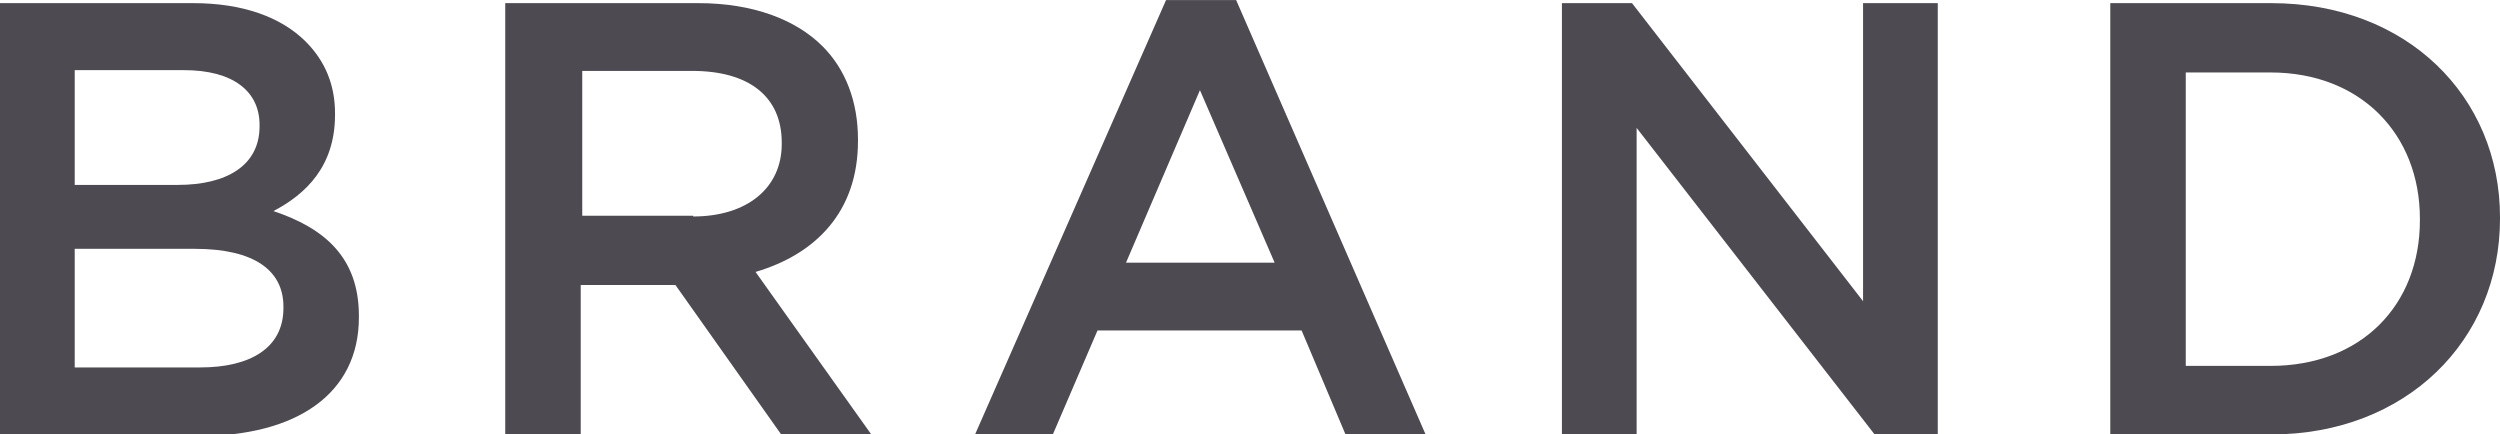 <?xml version="1.0" encoding="UTF-8"?><svg id="_レイヤー_2" xmlns="http://www.w3.org/2000/svg" width="11.45mm" height="1.99mm" viewBox="0 0 32.46 5.64"><defs><style>.cls-1{fill:#4d4a52;}</style></defs><g id="_レイヤー_1-2"><path class="cls-1" d="M0,.04h2.51c.64,0,1.14.18,1.46.5.25.25.38.56.38.93v.02c0,.67-.38,1.03-.8,1.25.66.22,1.11.6,1.11,1.36v.02c0,1-.82,1.54-2.07,1.54H0V.04ZM3.37,1.62c0-.44-.35-.71-.98-.71H.97v1.49h1.34c.63,0,1.06-.25,1.06-.76v-.02ZM2.53,3.23H.97v1.54h1.63c.66,0,1.08-.26,1.08-.77v-.02c0-.47-.38-.75-1.15-.75Z"/><path class="cls-1" d="M6.58.04h2.49c.7,0,1.26.21,1.61.56.3.3.46.72.46,1.21v.02c0,.92-.55,1.47-1.33,1.7l1.51,2.12h-1.17l-1.38-1.95h-1.23v1.95h-.98V.04ZM9,2.81c.7,0,1.15-.37,1.15-.94v-.02c0-.6-.43-.93-1.16-.93h-1.43v1.88h1.44Z"/><path class="cls-1" d="M15.14,0h.91l2.46,5.64h-1.04l-.57-1.35h-2.65l-.58,1.35h-1.01L15.14,0ZM16.55,3.41l-.97-2.24-.96,2.24h1.93Z"/><path class="cls-1" d="M20.28.04h.91l3,3.87V.04h.97v5.6h-.82l-3.09-3.98v3.98h-.97V.04Z"/><path class="cls-1" d="M27.4.04h2.09c1.76,0,2.97,1.21,2.97,2.78v.02c0,1.58-1.22,2.8-2.97,2.8h-2.09V.04ZM28.38.94v3.81h1.1c1.18,0,1.94-.79,1.94-1.89v-.02c0-1.1-.77-1.9-1.94-1.9h-1.1Z"/></g></svg>